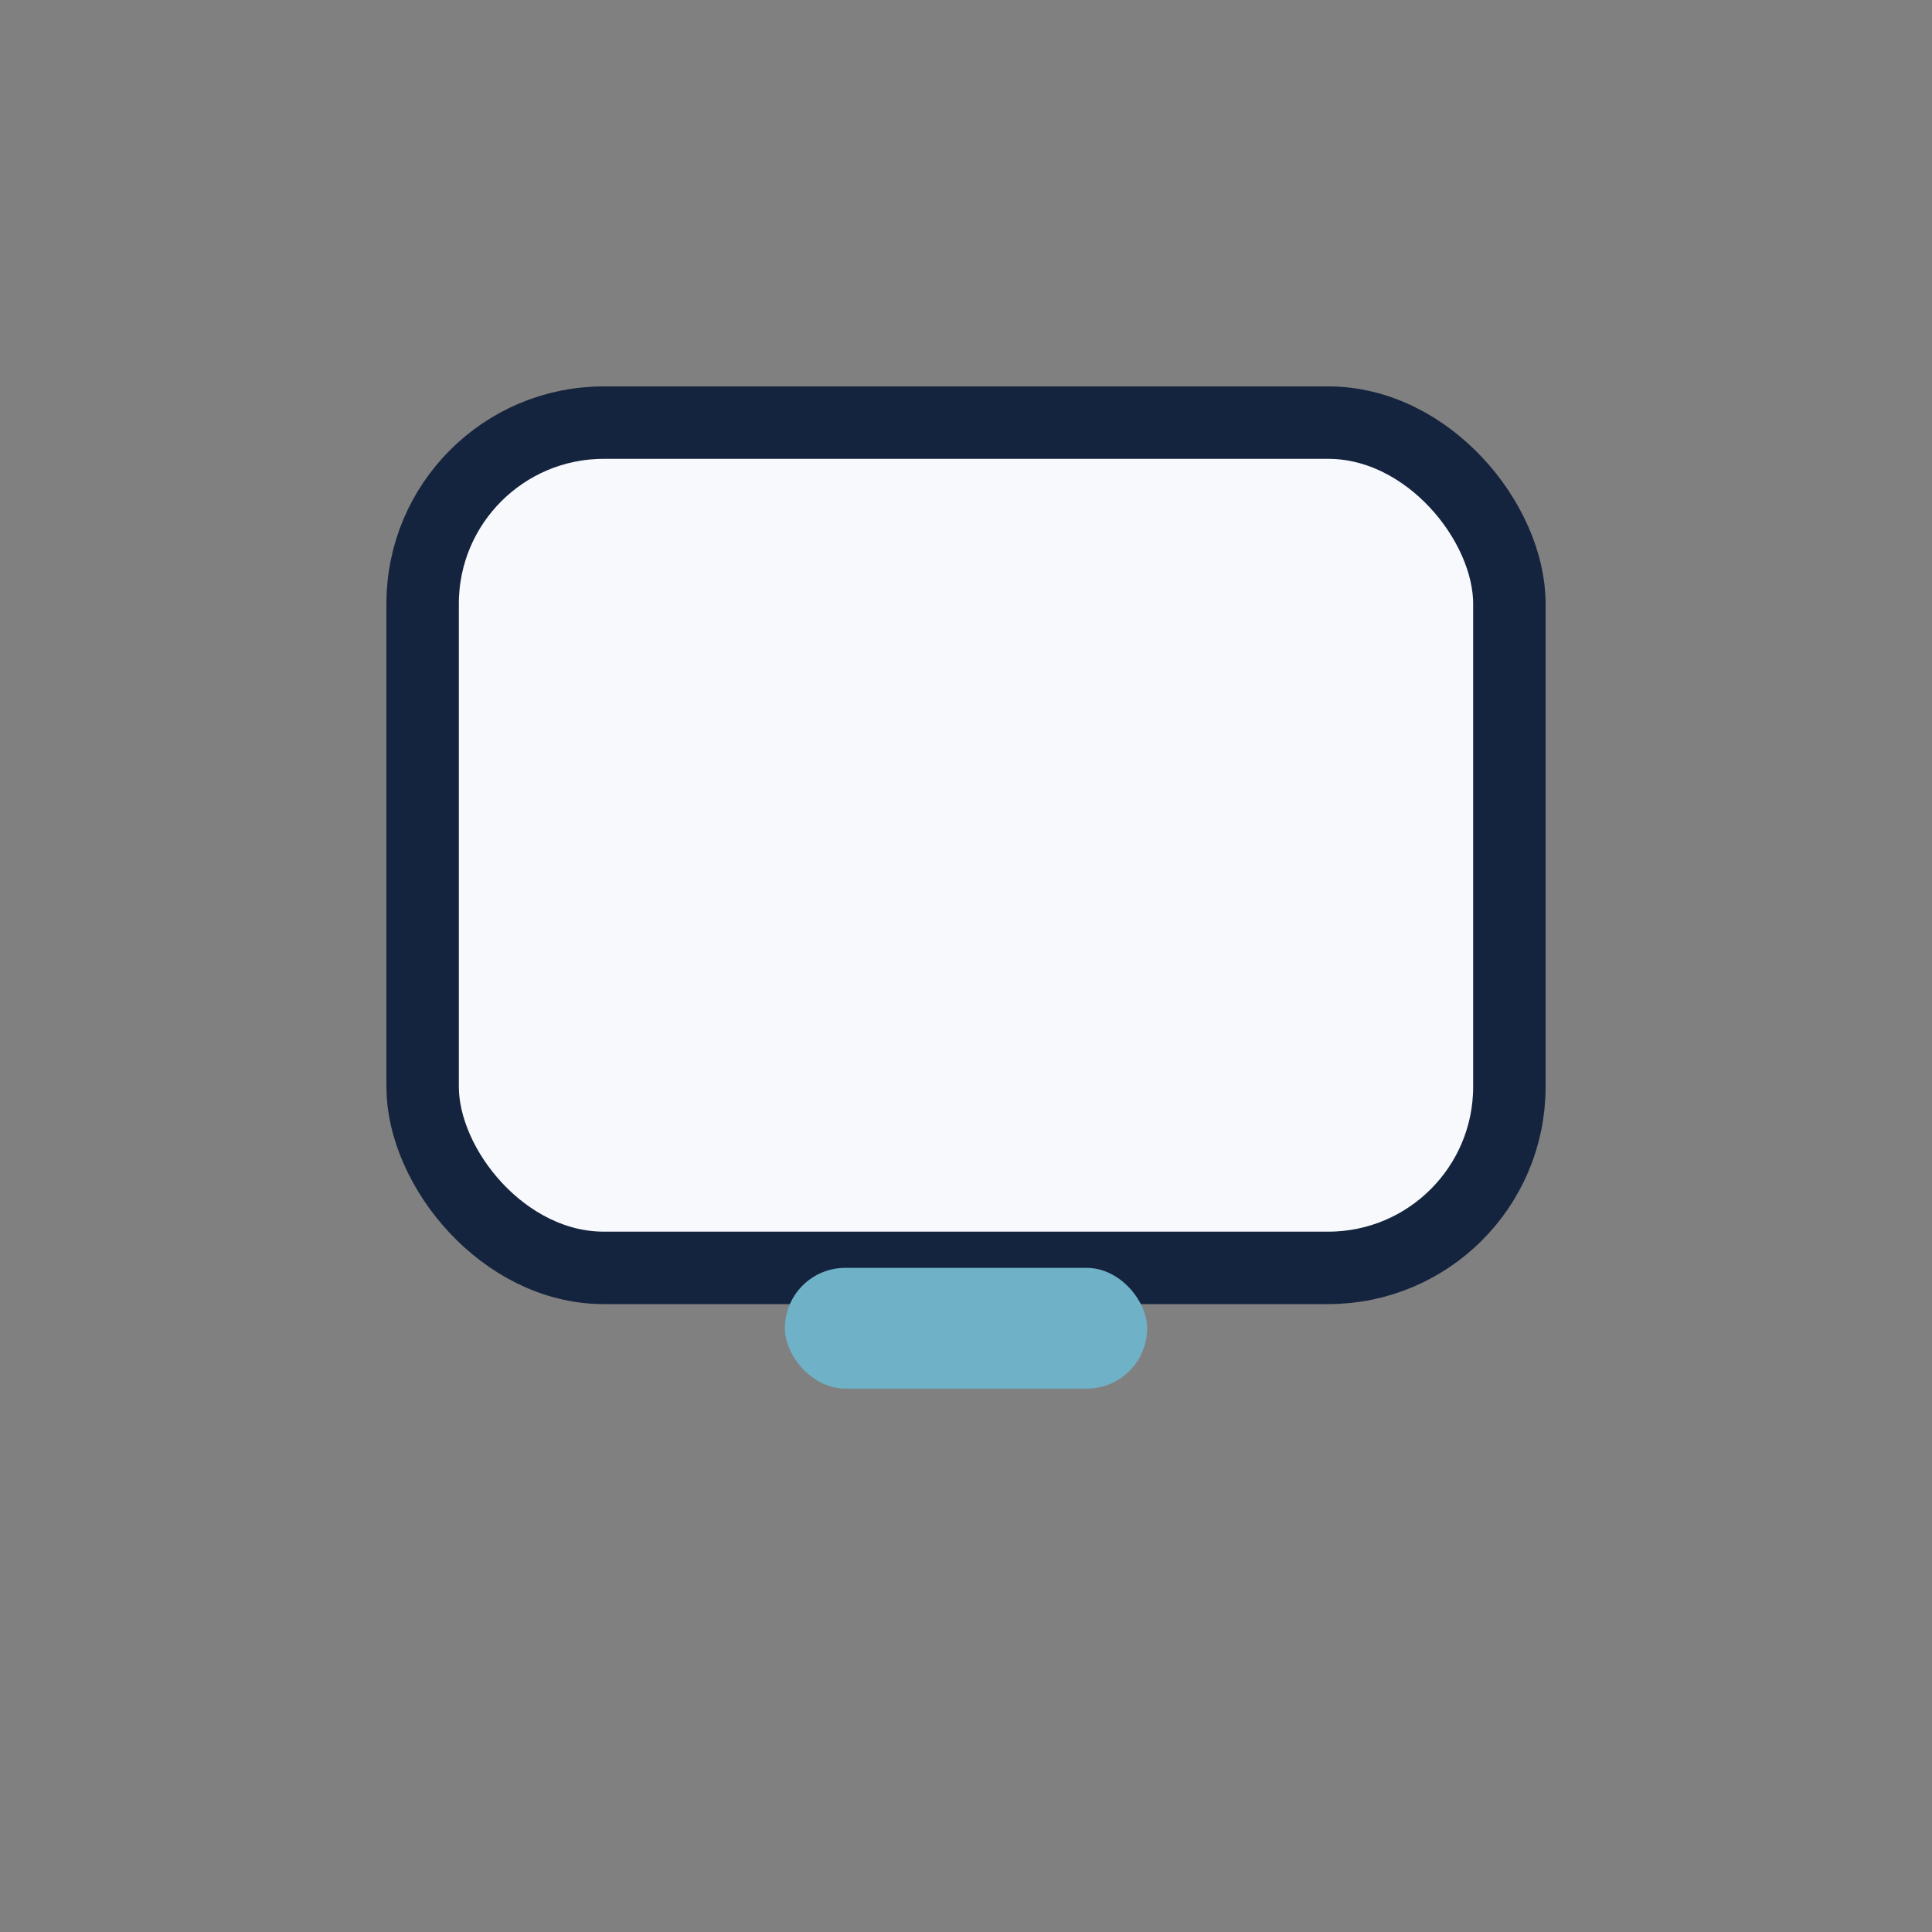 <?xml version="1.0" encoding="UTF-8"?>
<svg xmlns="http://www.w3.org/2000/svg" width="32" height="32" viewBox="0 0 32 32"><rect x="0" y="0" width="32" height="32" fill="#808080" stroke="none"/><rect x="7" y="7" width="18" height="14" rx="3" fill="#F8F9FD" stroke="#15243E" stroke-width="1.2"/><rect x="13" y="21" width="6" height="2" rx="1" fill="#6FB1C7"/></svg>